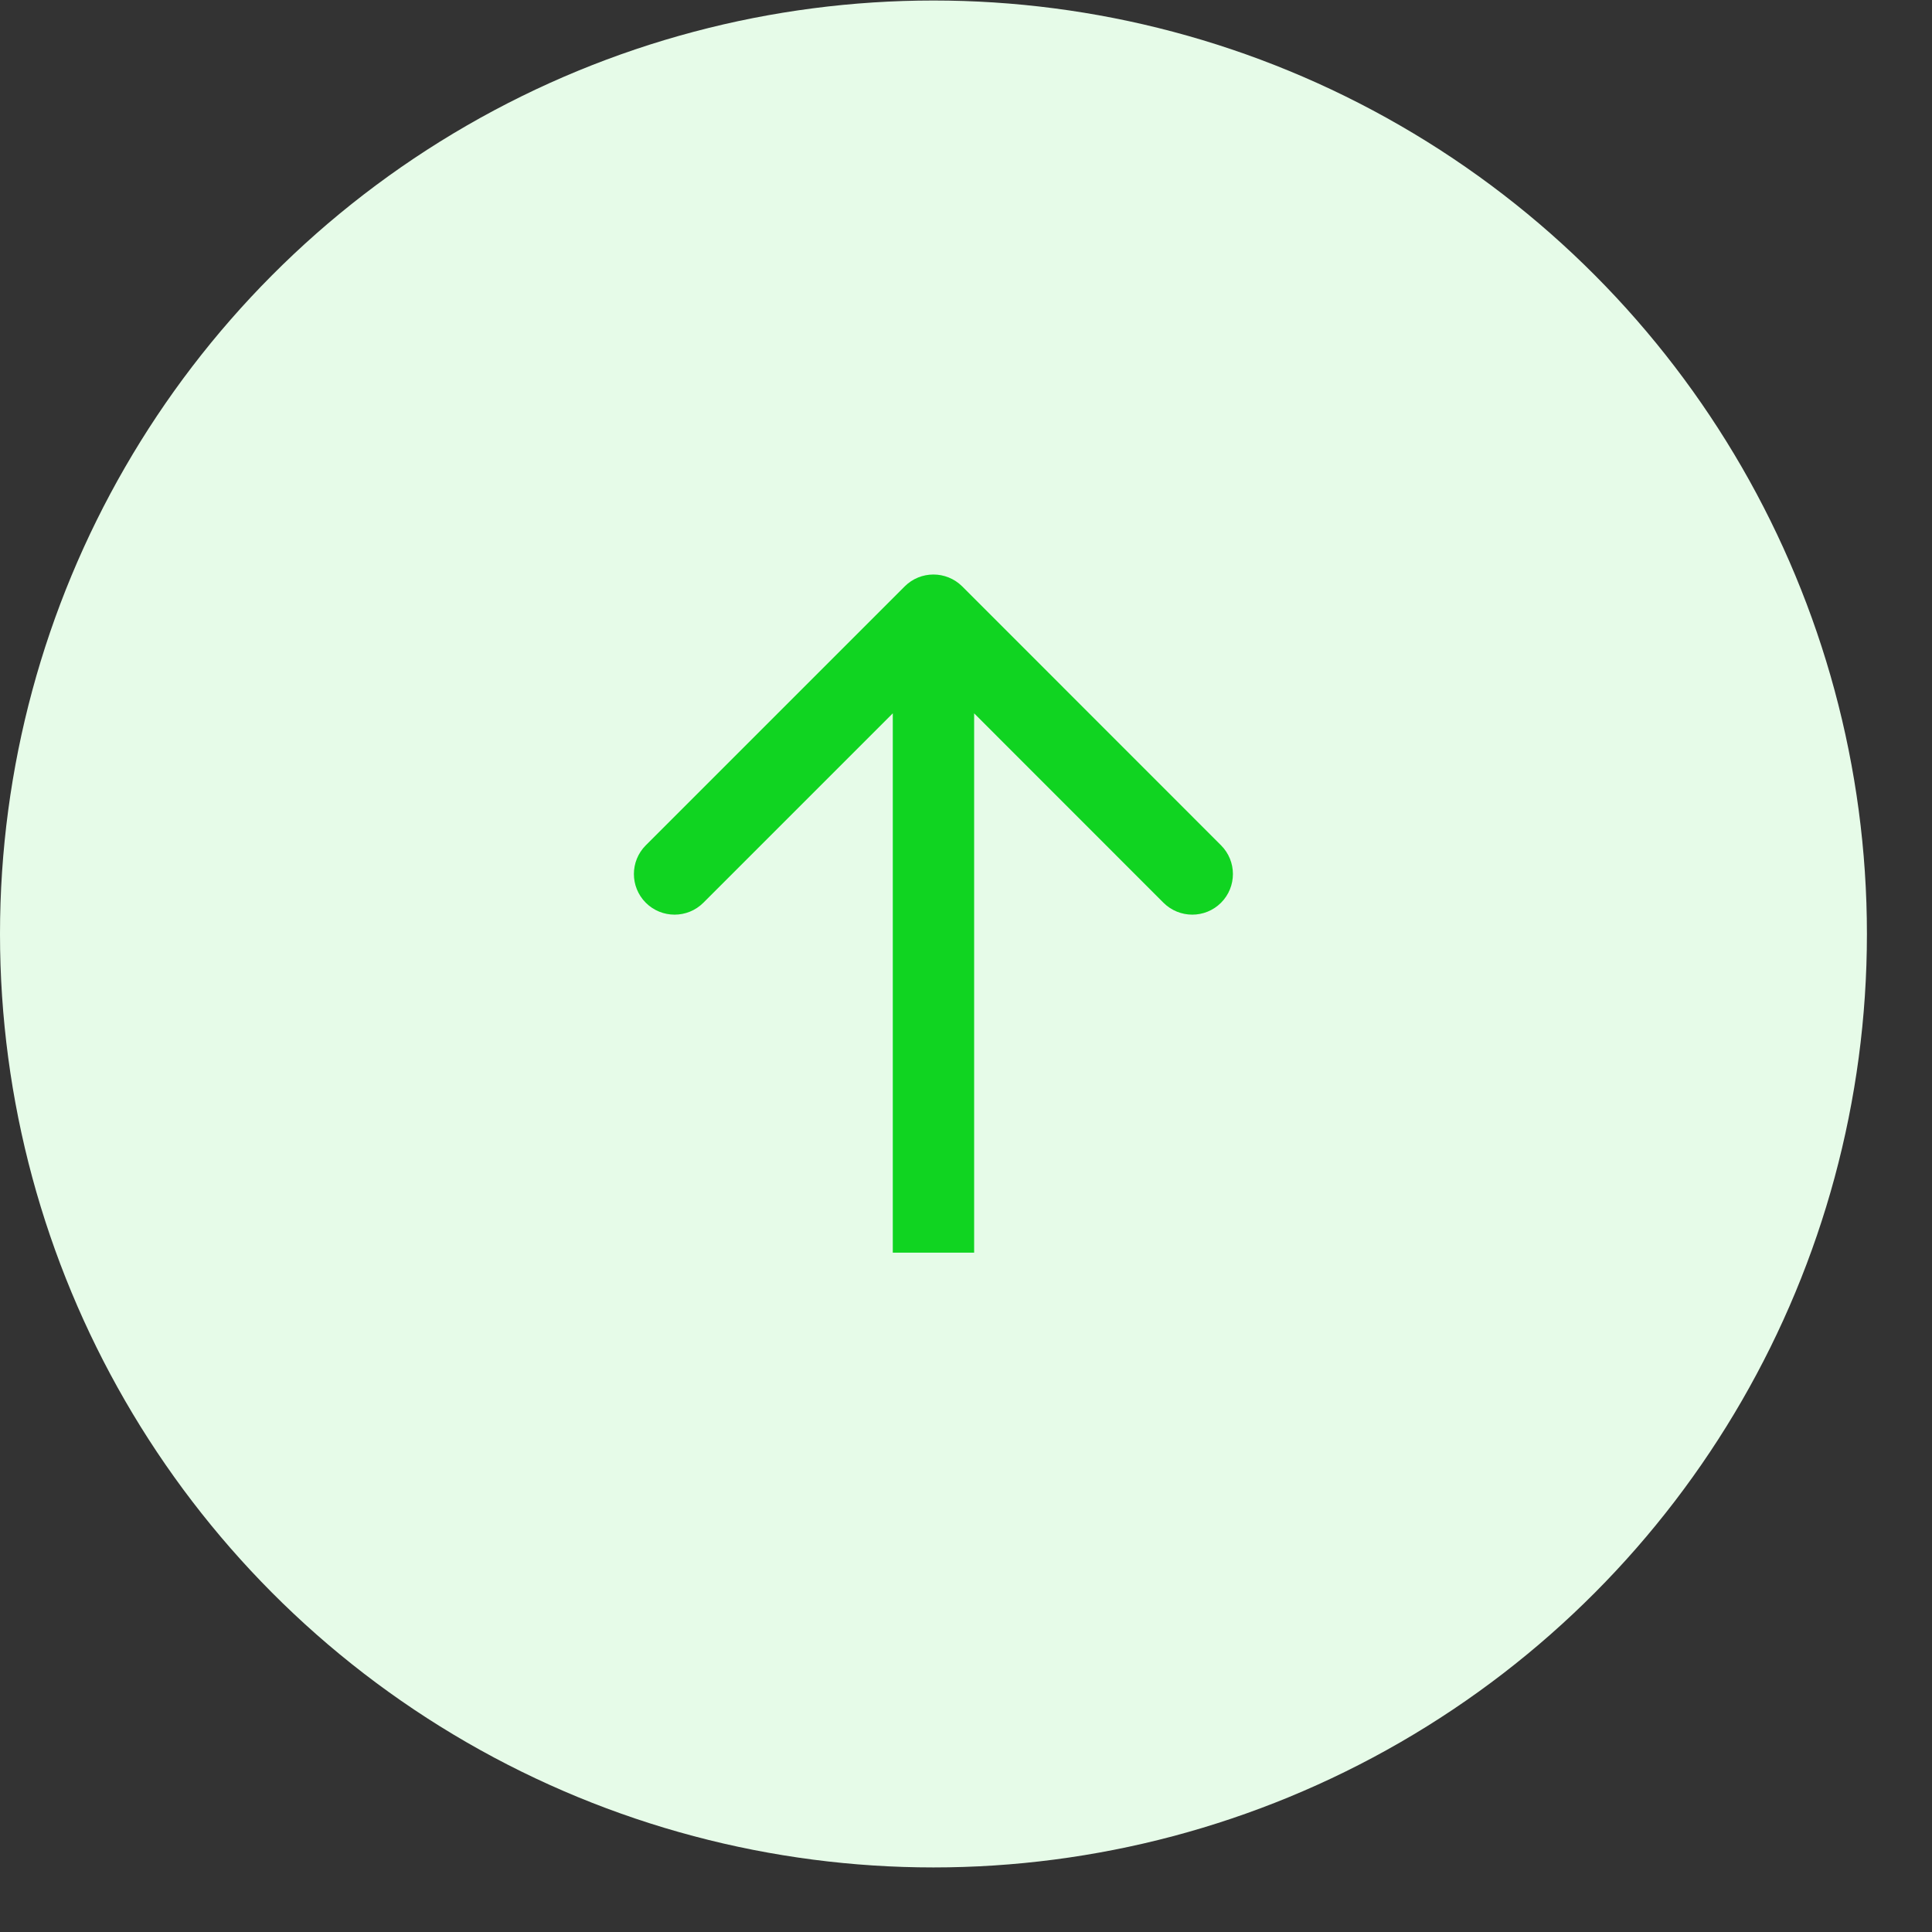 <svg width="19" height="19" viewBox="0 0 19 19" fill="none" xmlns="http://www.w3.org/2000/svg">
<rect x="0" y="0" width="19" height="19" fill="#333333" stroke="none"/>
<circle cx="9.18" cy="9.185" r="9.18" fill="#E6FBE8"/>
<path d="M9.463 5.767C9.306 5.611 9.053 5.611 8.897 5.767L6.351 8.313C6.195 8.469 6.195 8.722 6.351 8.878C6.507 9.034 6.761 9.034 6.917 8.878L9.18 6.615L11.442 8.878C11.599 9.034 11.852 9.034 12.008 8.878C12.164 8.722 12.164 8.469 12.008 8.313L9.463 5.767ZM9.58 12.319L9.58 6.05L8.78 6.05L8.78 12.319L9.58 12.319Z" fill="#10D421"/>
</svg>
